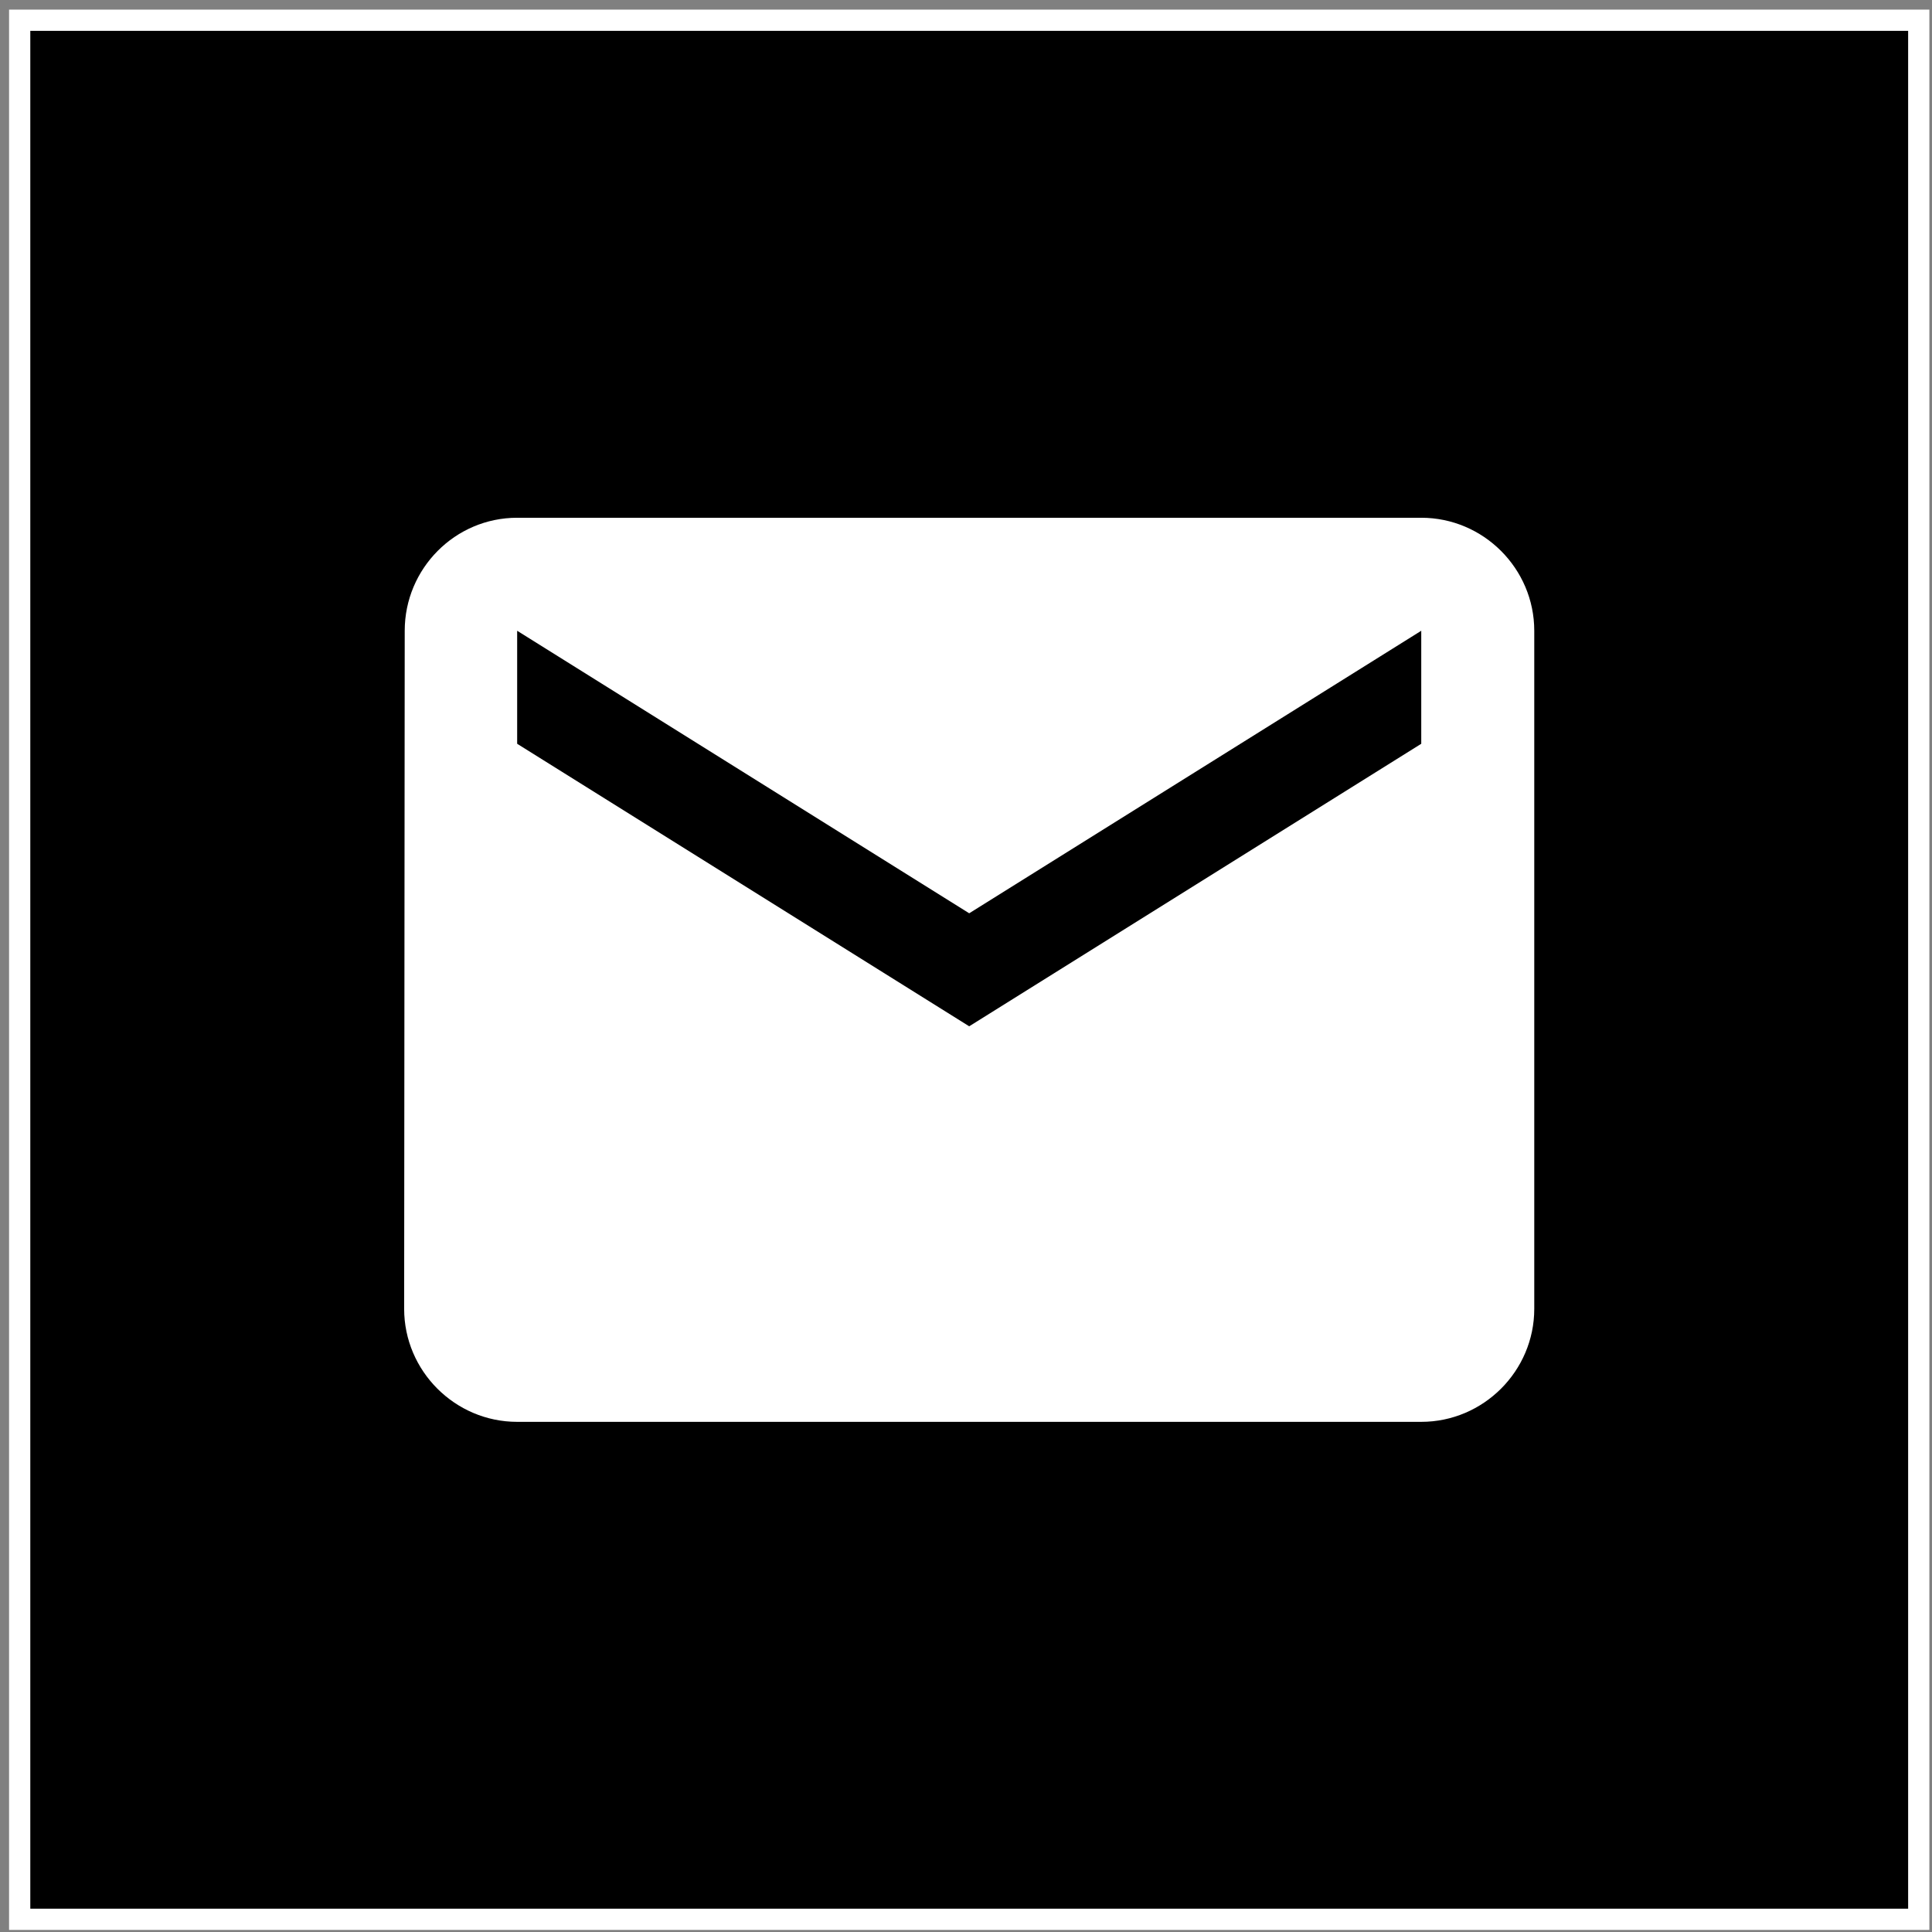 <?xml version="1.0" encoding="UTF-8"?> <svg xmlns="http://www.w3.org/2000/svg" width="91" height="91" viewBox="0 0 91 91" fill="none"><rect x="0" y="0" width="91" height="91" fill="#808080" stroke="none"/><rect x="0.927" y="0.953" width="89.449" height="89.449" fill="black" stroke="white"></rect><path d="M66.943 24.387H24.359C21.432 24.387 19.063 26.782 19.063 29.71L19.036 61.648C19.036 64.575 21.432 66.971 24.359 66.971H66.943C69.871 66.971 72.266 64.575 72.266 61.648V29.71C72.266 26.782 69.871 24.387 66.943 24.387ZM66.943 35.033L45.651 48.34L24.359 35.033V29.71L45.651 43.017L66.943 29.71V35.033Z" fill="white"></path></svg> 